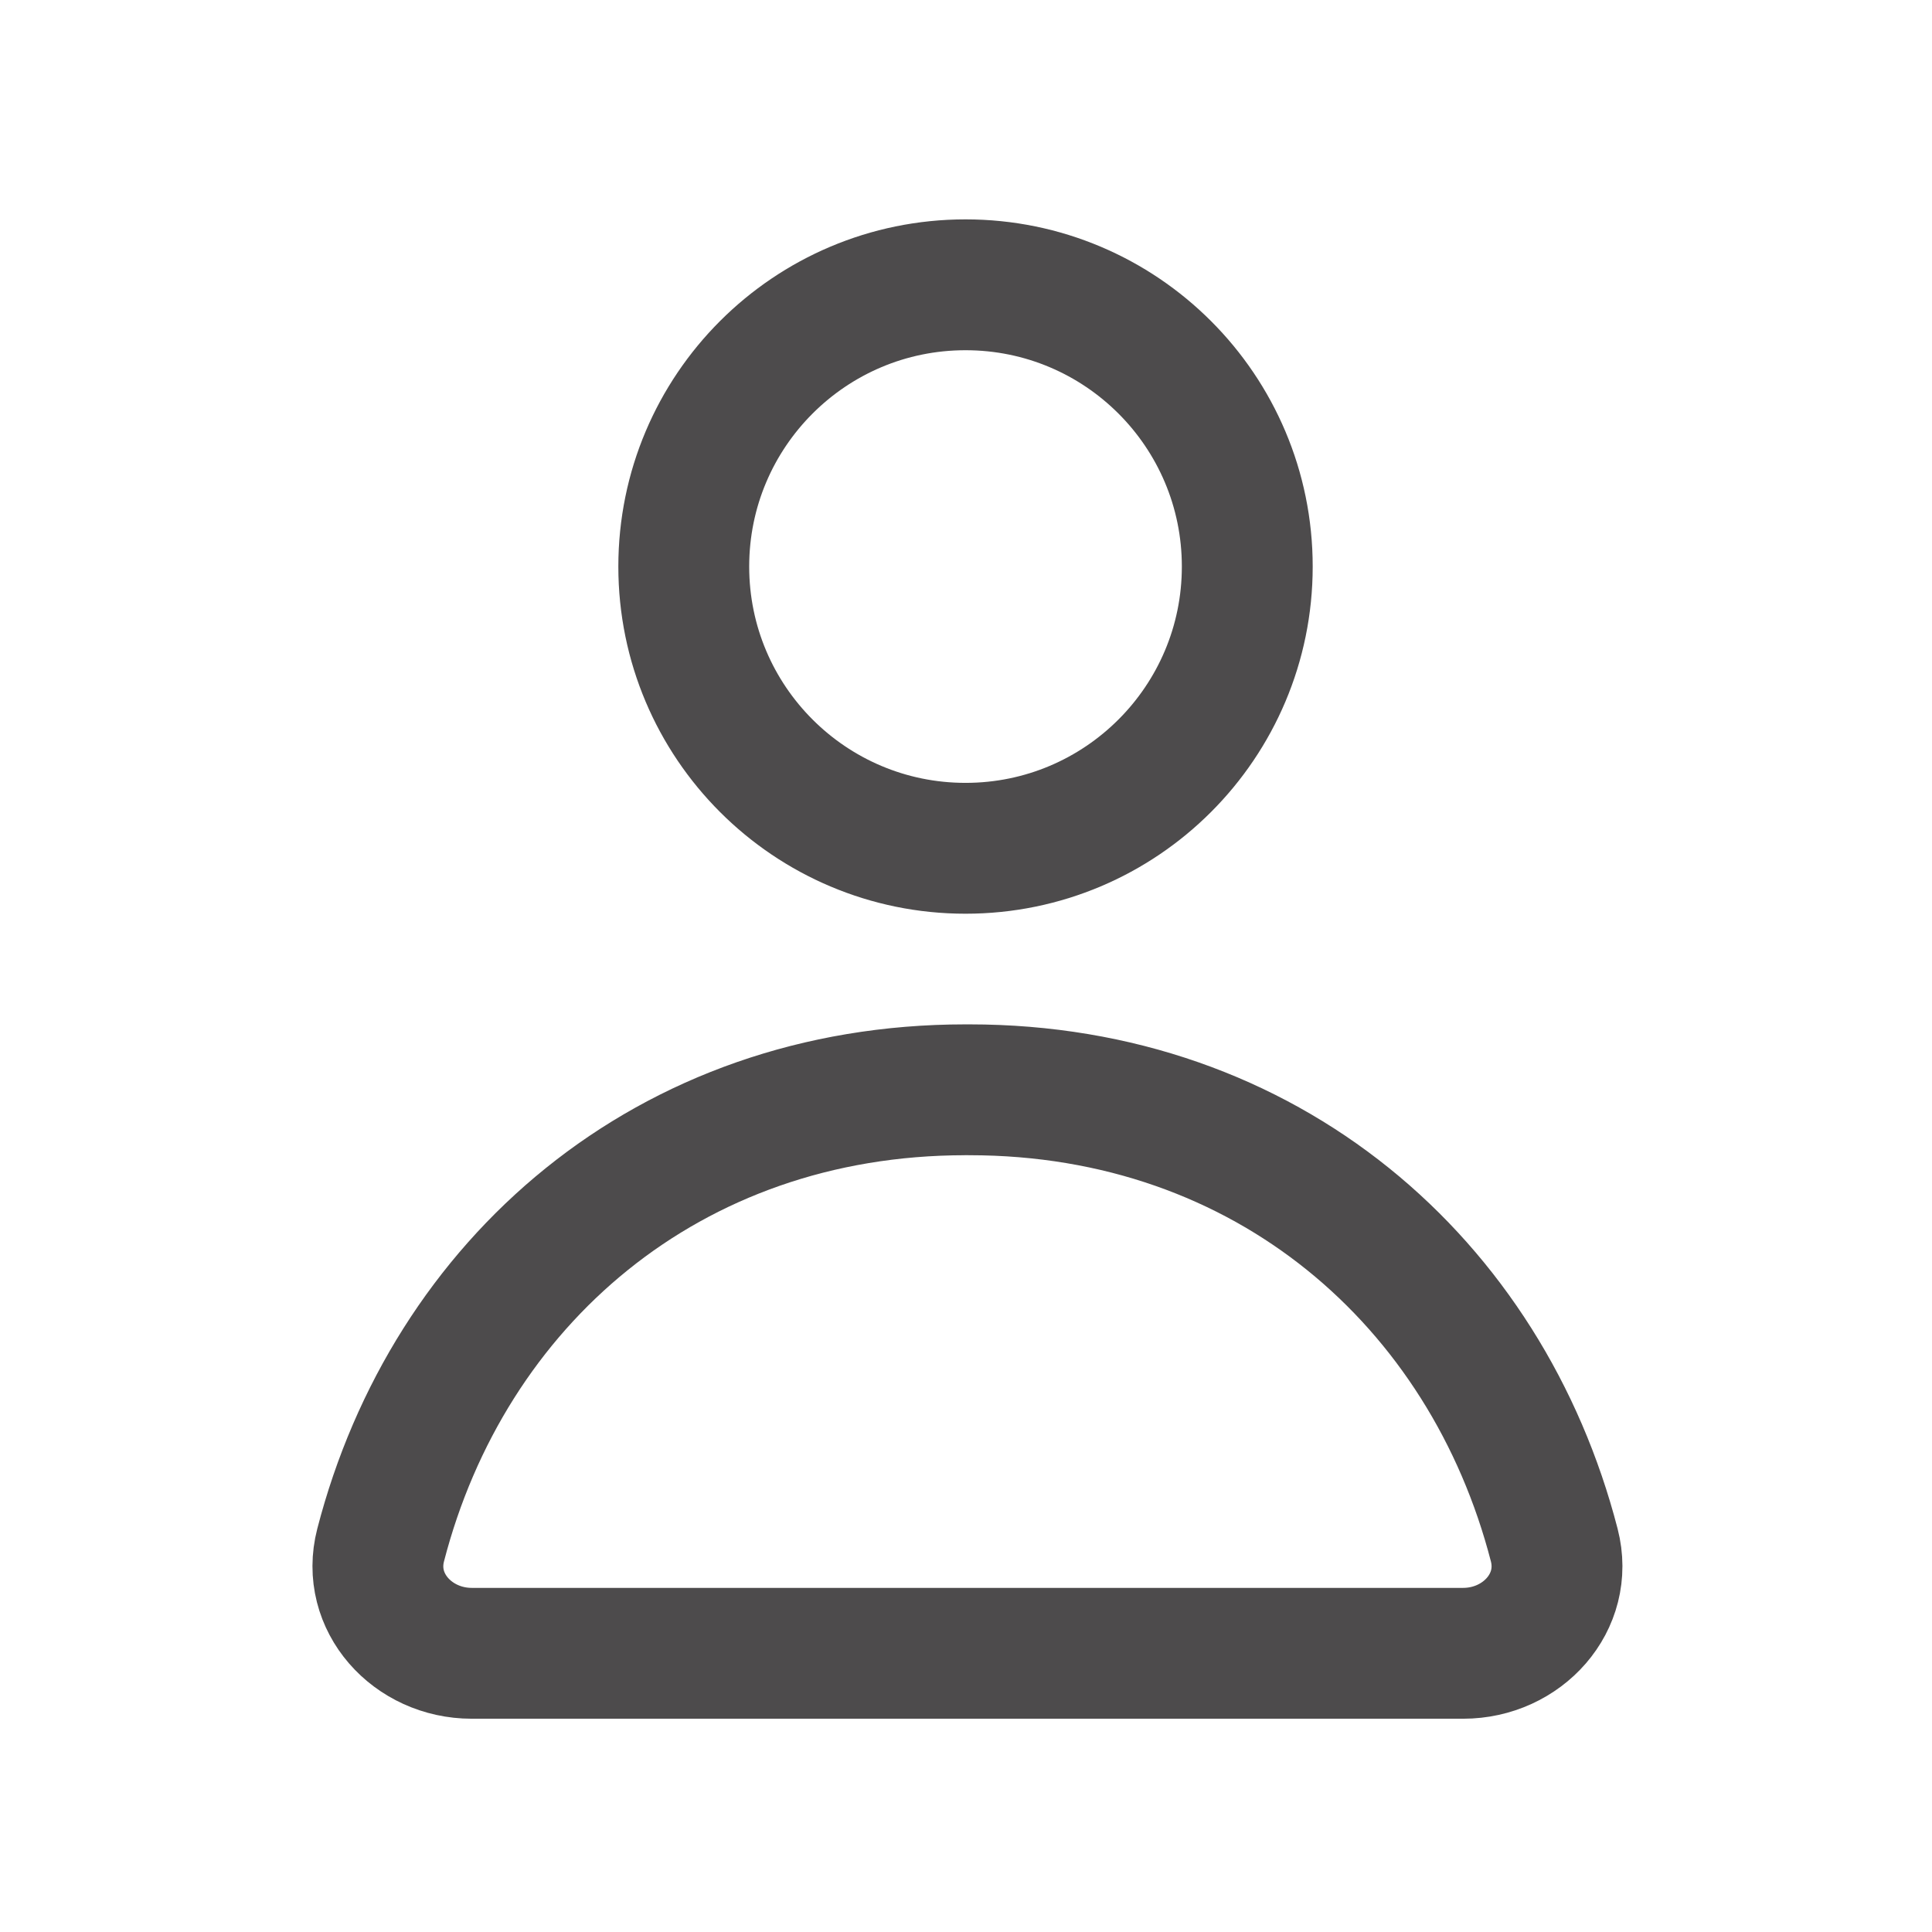 <svg xmlns="http://www.w3.org/2000/svg" viewBox="0 0 251 251" fill="none">
<path d="M125.438 141.583C86.762 141.583 58.263 166.636 49.45 200.735C47.533 208.152 53.619 214.792 61.279 214.792H136.396H190.096C197.756 214.792 203.842 208.152 201.925 200.735C193.112 166.636 164.613 141.583 125.938 141.583M162.042 73.604C162.042 93.82 145.653 110.208 125.438 110.208C105.222 110.208 88.833 93.82 88.833 73.604C88.833 53.388 105.222 37 125.438 37C145.653 37 162.042 53.388 162.042 73.604Z" stroke="#4d4b4c" stroke-width="17" stroke-linecap="round" stroke-linejoin="round"/>
</svg>